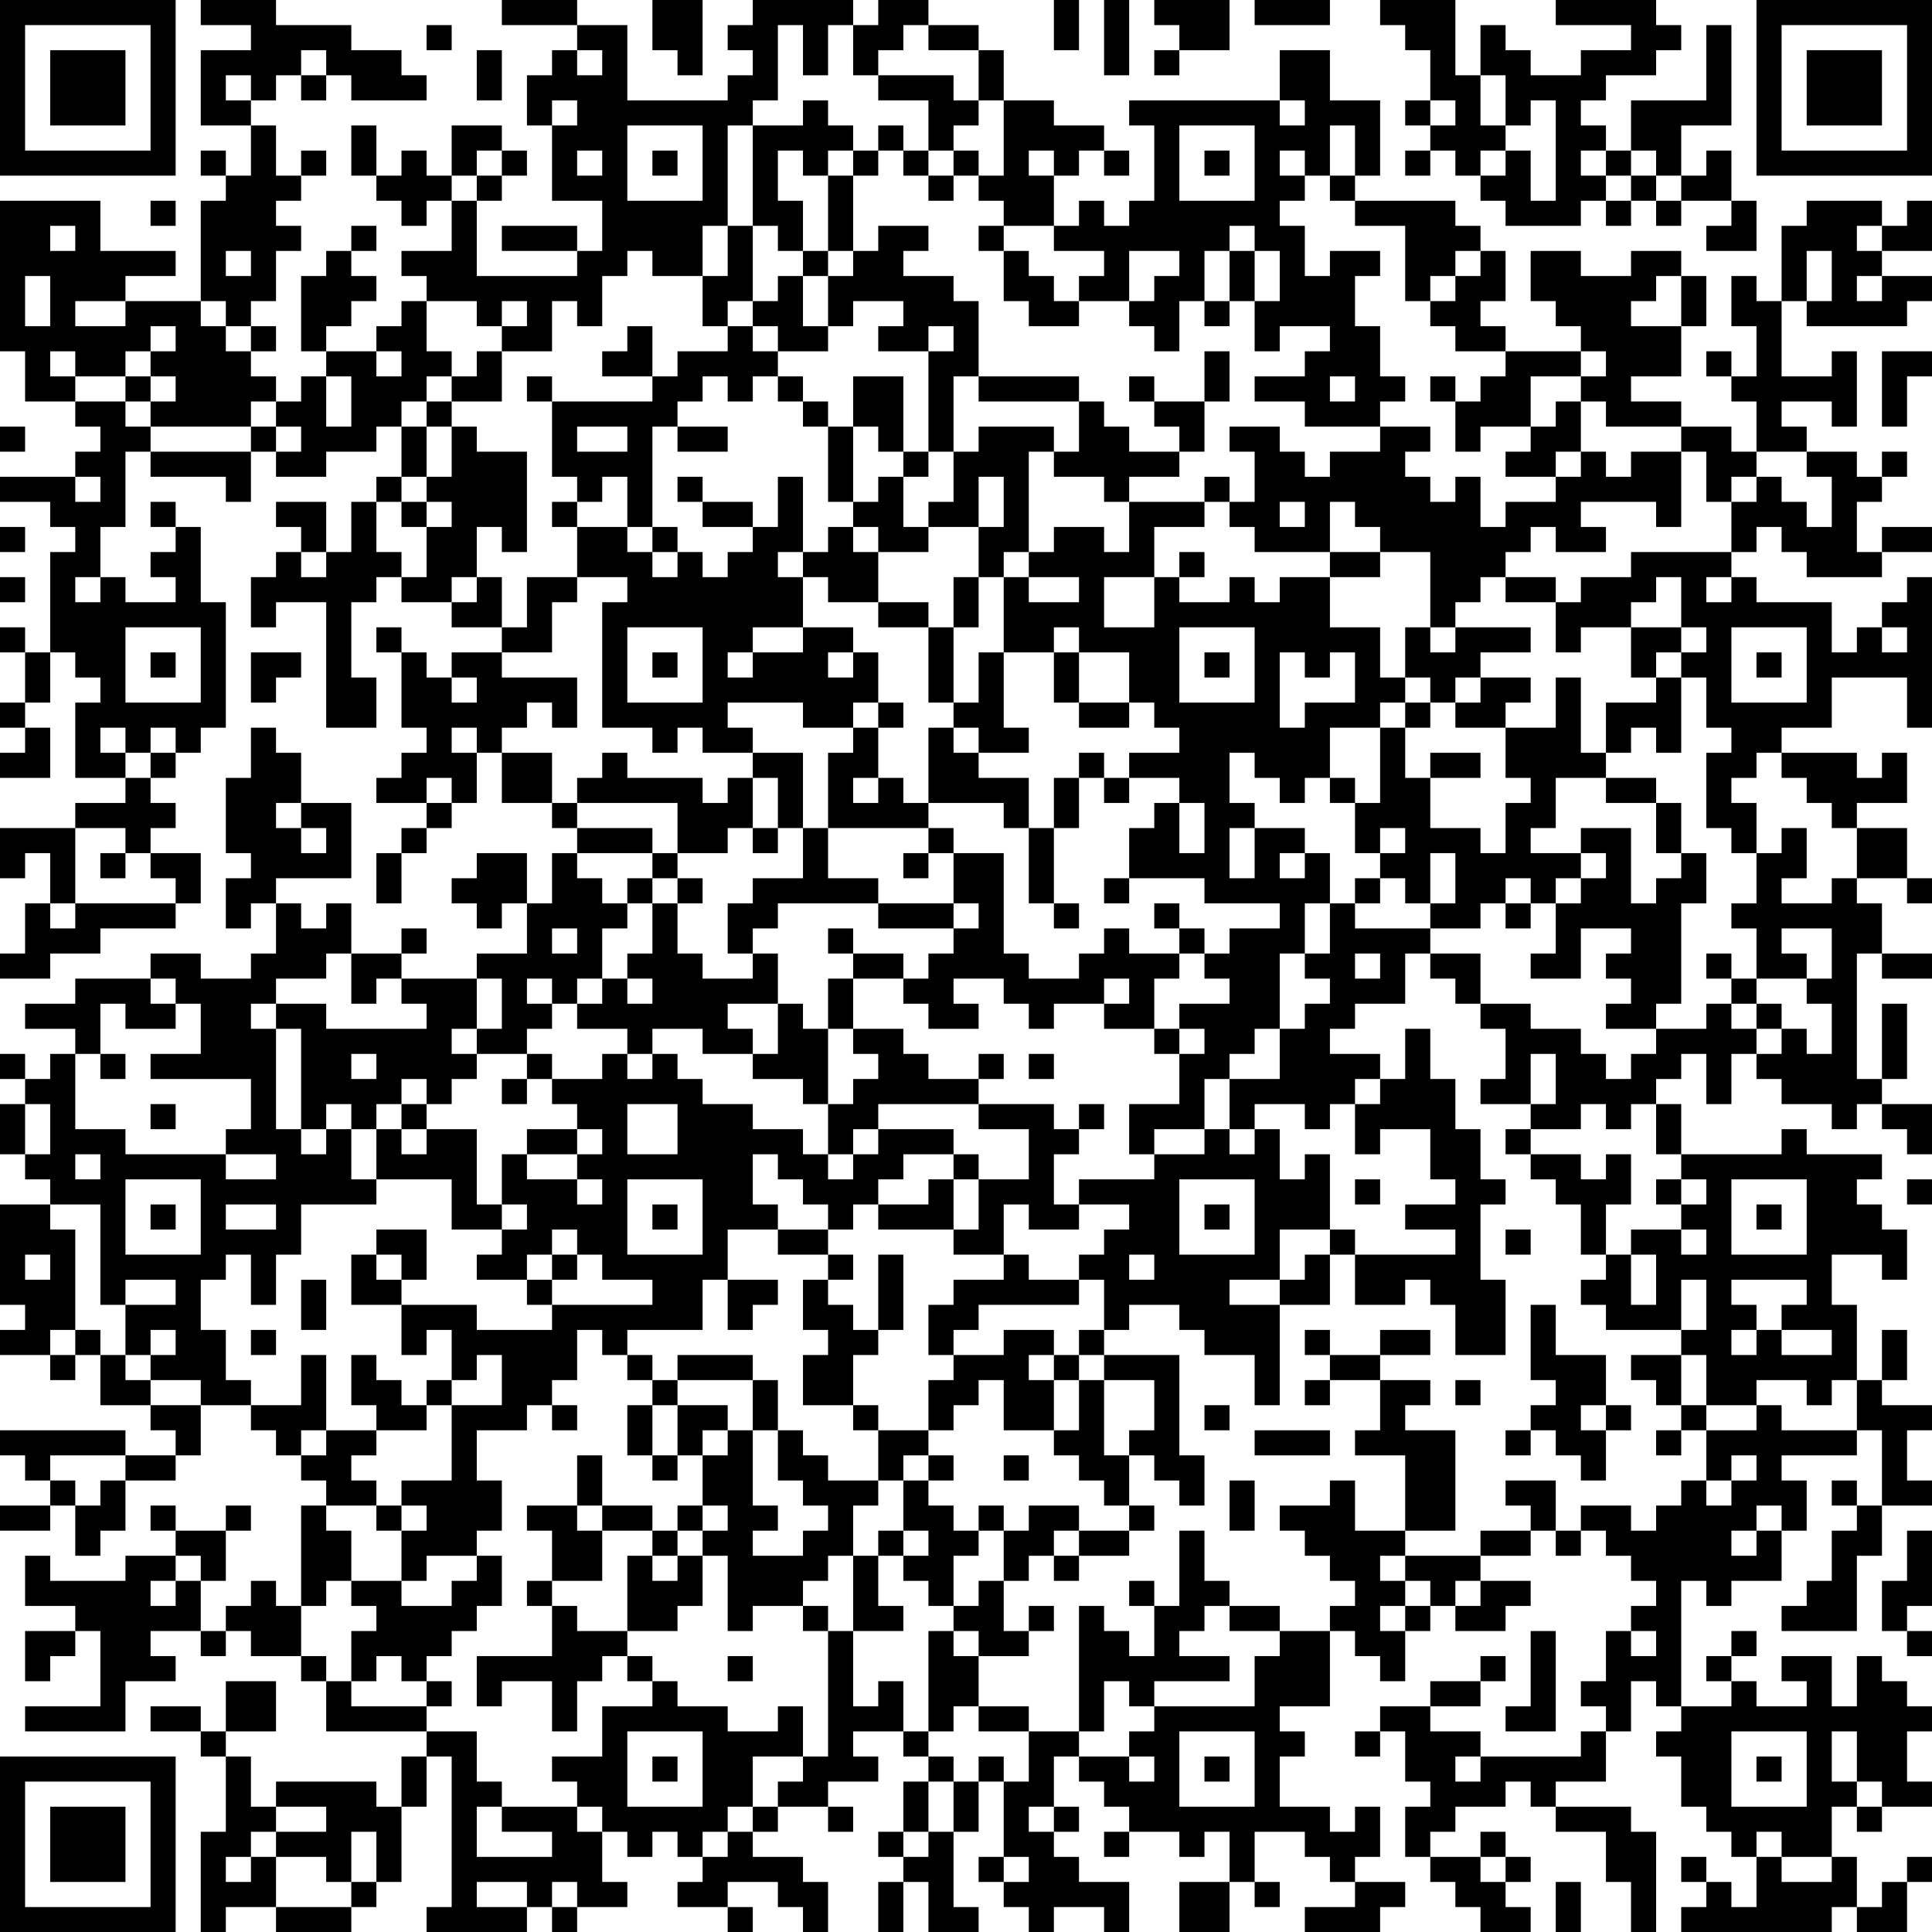 <?xml version="1.0" encoding="UTF-8"?>
<svg xmlns="http://www.w3.org/2000/svg" version="1.1" width="250" height="250" viewBox="0 0 250 250"><rect x="0" y="0" width="250" height="250" fill="#ffffff"/><g transform="scale(3.247)"><g transform="translate(0,0)"><path fill-rule="evenodd" d="M8 0L8 1L10 1L10 2L8 2L8 5L10 5L10 7L9 7L9 6L8 6L8 7L9 7L9 8L8 8L8 12L5 12L5 11L7 11L7 10L4 10L4 8L0 8L0 14L1 14L1 16L3 16L3 17L4 17L4 18L3 18L3 19L0 19L0 20L2 20L2 21L3 21L3 22L2 22L2 26L1 26L1 25L0 25L0 26L1 26L1 28L0 28L0 29L1 29L1 30L0 30L0 31L2 31L2 29L1 29L1 28L2 28L2 26L3 26L3 27L4 27L4 28L3 28L3 31L5 31L5 32L3 32L3 33L0 33L0 35L1 35L1 34L2 34L2 36L1 36L1 38L0 38L0 39L2 39L2 38L4 38L4 37L7 37L7 36L8 36L8 34L6 34L6 33L7 33L7 32L6 32L6 31L7 31L7 30L8 30L8 29L9 29L9 24L8 24L8 21L7 21L7 20L6 20L6 21L7 21L7 22L6 22L6 23L7 23L7 24L5 24L5 23L4 23L4 21L5 21L5 18L6 18L6 19L9 19L9 20L10 20L10 18L11 18L11 19L13 19L13 18L15 18L15 17L16 17L16 19L15 19L15 20L14 20L14 22L13 22L13 20L11 20L11 21L12 21L12 22L11 22L11 23L10 23L10 25L11 25L11 24L13 24L13 29L15 29L15 27L14 27L14 24L15 24L15 23L16 23L16 24L18 24L18 25L20 25L20 26L18 26L18 27L17 27L17 26L16 26L16 25L15 25L15 26L16 26L16 29L17 29L17 30L16 30L16 31L15 31L15 32L17 32L17 33L16 33L16 34L15 34L15 36L16 36L16 34L17 34L17 33L18 33L18 32L19 32L19 30L20 30L20 32L22 32L22 33L23 33L23 34L22 34L22 36L21 36L21 34L19 34L19 35L18 35L18 36L19 36L19 37L20 37L20 36L21 36L21 38L19 38L19 39L16 39L16 38L17 38L17 37L16 37L16 38L14 38L14 36L13 36L13 37L12 37L12 36L11 36L11 35L14 35L14 32L12 32L12 30L11 30L11 29L10 29L10 31L9 31L9 34L10 34L10 35L9 35L9 37L10 37L10 36L11 36L11 38L10 38L10 39L8 39L8 38L6 38L6 39L3 39L3 40L1 40L1 41L3 41L3 42L2 42L2 43L1 43L1 42L0 42L0 43L1 43L1 44L0 44L0 46L1 46L1 47L2 47L2 48L0 48L0 52L1 52L1 53L0 53L0 54L2 54L2 55L3 55L3 54L4 54L4 56L6 56L6 57L7 57L7 58L5 58L5 57L0 57L0 58L1 58L1 59L2 59L2 60L0 60L0 61L2 61L2 60L3 60L3 62L4 62L4 61L5 61L5 59L7 59L7 58L8 58L8 56L10 56L10 57L11 57L11 58L12 58L12 59L13 59L13 60L12 60L12 64L11 64L11 63L10 63L10 64L9 64L9 65L8 65L8 63L9 63L9 61L10 61L10 60L9 60L9 61L7 61L7 60L6 60L6 61L7 61L7 62L5 62L5 63L2 63L2 62L1 62L1 64L3 64L3 65L1 65L1 67L2 67L2 66L3 66L3 65L4 65L4 68L1 68L1 69L5 69L5 67L7 67L7 66L6 66L6 65L8 65L8 66L9 66L9 65L10 65L10 66L12 66L12 67L13 67L13 69L17 69L17 70L16 70L16 72L15 72L15 71L11 71L11 72L10 72L10 70L9 70L9 69L11 69L11 67L9 67L9 69L8 69L8 68L6 68L6 69L8 69L8 70L9 70L9 73L8 73L8 77L9 77L9 76L11 76L11 77L14 77L14 76L15 76L15 75L16 75L16 72L17 72L17 70L18 70L18 76L17 76L17 77L21 77L21 76L22 76L22 77L23 77L23 76L25 76L25 75L24 75L24 73L25 73L25 74L26 74L26 73L27 73L27 74L28 74L28 75L27 75L27 76L29 76L29 77L30 77L30 76L29 76L29 75L31 75L31 76L32 76L32 77L33 77L33 75L32 75L32 74L30 74L30 73L31 73L31 72L33 72L33 73L34 73L34 72L33 72L33 71L35 71L35 70L34 70L34 69L36 69L36 70L37 70L37 71L36 71L36 73L35 73L35 74L36 74L36 75L35 75L35 77L36 77L36 75L37 75L37 77L39 77L39 76L38 76L38 73L39 73L39 71L40 71L40 74L39 74L39 75L40 75L40 76L41 76L41 77L42 77L42 76L44 76L44 77L45 77L45 75L43 75L43 74L42 74L42 73L43 73L43 72L42 72L42 70L43 70L43 71L44 71L44 72L45 72L45 73L44 73L44 74L45 74L45 73L47 73L47 74L48 74L48 73L49 73L49 75L47 75L47 77L49 77L49 75L50 75L50 76L51 76L51 75L50 75L50 73L52 73L52 74L53 74L53 75L54 75L54 76L52 76L52 77L55 77L55 76L56 76L56 75L54 75L54 74L55 74L55 72L54 72L54 73L53 73L53 72L51 72L51 70L52 70L52 69L51 69L51 68L53 68L53 65L54 65L54 66L55 66L55 67L56 67L56 65L57 65L57 64L58 64L58 65L60 65L60 64L61 64L61 63L59 63L59 62L61 62L61 61L62 61L62 62L63 62L63 61L64 61L64 62L65 62L65 63L66 63L66 64L65 64L65 65L64 65L64 67L63 67L63 68L64 68L64 69L63 69L63 70L59 70L59 69L57 69L57 68L59 68L59 67L60 67L60 66L59 66L59 67L57 67L57 68L55 68L55 69L54 69L54 70L55 70L55 69L56 69L56 71L57 71L57 72L56 72L56 74L57 74L57 75L58 75L58 76L59 76L59 77L61 77L61 76L60 76L60 75L61 75L61 74L60 74L60 73L59 73L59 74L57 74L57 73L58 73L58 72L60 72L60 71L61 71L61 72L62 72L62 73L64 73L64 75L65 75L65 77L66 77L66 73L65 73L65 72L62 72L62 71L64 71L64 69L65 69L65 67L66 67L66 68L67 68L67 69L66 69L66 70L67 70L67 72L68 72L68 73L69 73L69 74L70 74L70 76L69 76L69 75L68 75L68 74L67 74L67 75L68 75L68 76L67 76L67 77L73 77L73 76L74 76L74 77L76 77L76 75L77 75L77 74L76 74L76 75L75 75L75 76L74 76L74 74L73 74L73 72L74 72L74 73L75 73L75 72L77 72L77 71L76 71L76 69L77 69L77 68L76 68L76 67L75 67L75 66L74 66L74 68L73 68L73 66L71 66L71 67L72 67L72 68L70 68L70 67L69 67L69 66L70 66L70 65L69 65L69 66L68 66L68 67L69 67L69 68L67 68L67 63L68 63L68 64L69 64L69 63L71 63L71 61L72 61L72 59L71 59L71 58L74 58L74 57L75 57L75 60L74 60L74 59L73 59L73 60L74 60L74 61L73 61L73 63L72 63L72 64L71 64L71 65L74 65L74 62L75 62L75 60L77 60L77 59L76 59L76 57L77 57L77 56L75 56L75 55L76 55L76 53L75 53L75 55L74 55L74 52L73 52L73 50L75 50L75 51L76 51L76 49L75 49L75 48L74 48L74 47L75 47L75 46L72 46L72 45L71 45L71 46L67 46L67 44L66 44L66 43L67 43L67 42L68 42L68 44L69 44L69 42L70 42L70 43L71 43L71 44L73 44L73 45L74 45L74 44L75 44L75 45L76 45L76 46L77 46L77 44L75 44L75 43L76 43L76 40L75 40L75 43L74 43L74 38L75 38L75 39L77 39L77 38L75 38L75 36L74 36L74 35L76 35L76 36L77 36L77 35L76 35L76 33L74 33L74 32L76 32L76 30L75 30L75 31L74 31L74 30L71 30L71 29L73 29L73 27L76 27L76 29L77 29L77 23L76 23L76 24L75 24L75 25L74 25L74 26L73 26L73 24L70 24L70 23L69 23L69 22L70 22L70 21L71 21L71 22L72 22L72 23L75 23L75 22L77 22L77 21L75 21L75 22L74 22L74 20L75 20L75 19L76 19L76 18L75 18L75 19L74 19L74 18L72 18L72 17L71 17L71 16L73 16L73 17L74 17L74 14L73 14L73 15L71 15L71 12L72 12L72 13L76 13L76 12L77 12L77 11L75 11L75 10L77 10L77 8L76 8L76 9L75 9L75 8L72 8L72 9L71 9L71 12L70 12L70 11L69 11L69 13L70 13L70 15L69 15L69 14L68 14L68 15L69 15L69 16L70 16L70 18L69 18L69 17L67 17L67 16L65 16L65 15L67 15L67 13L68 13L68 11L67 11L67 10L65 10L65 11L63 11L63 10L61 10L61 12L62 12L62 13L63 13L63 14L60 14L60 13L59 13L59 12L60 12L60 10L59 10L59 9L58 9L58 8L54 8L54 7L55 7L55 4L53 4L53 2L51 2L51 4L45 4L45 5L46 5L46 8L45 8L45 9L44 9L44 8L43 8L43 9L42 9L42 7L43 7L43 6L44 6L44 7L45 7L45 6L44 6L44 5L42 5L42 4L40 4L40 2L39 2L39 1L37 1L37 0L35 0L35 1L34 1L34 0L30 0L30 1L29 1L29 2L30 2L30 3L29 3L29 4L25 4L25 1L23 1L23 0L20 0L20 1L23 1L23 2L22 2L22 3L21 3L21 5L22 5L22 8L24 8L24 10L23 10L23 9L20 9L20 10L23 10L23 11L19 11L19 8L20 8L20 7L21 7L21 6L20 6L20 5L18 5L18 7L17 7L17 6L16 6L16 7L15 7L15 5L14 5L14 7L15 7L15 8L16 8L16 9L17 9L17 8L18 8L18 10L16 10L16 11L17 11L17 12L16 12L16 13L15 13L15 14L13 14L13 13L14 13L14 12L15 12L15 11L14 11L14 10L15 10L15 9L14 9L14 10L13 10L13 11L12 11L12 14L13 14L13 15L12 15L12 16L11 16L11 15L10 15L10 14L11 14L11 13L10 13L10 12L11 12L11 10L12 10L12 9L11 9L11 8L12 8L12 7L13 7L13 6L12 6L12 7L11 7L11 5L10 5L10 4L11 4L11 3L12 3L12 4L13 4L13 3L14 3L14 4L17 4L17 3L16 3L16 2L14 2L14 1L11 1L11 0ZM26 0L26 2L27 2L27 3L28 3L28 0ZM42 0L42 2L43 2L43 0ZM44 0L44 3L45 3L45 0ZM46 0L46 1L47 1L47 2L46 2L46 3L47 3L47 2L49 2L49 0ZM50 0L50 1L53 1L53 0ZM55 0L55 1L56 1L56 2L57 2L57 4L56 4L56 5L57 5L57 6L56 6L56 7L57 7L57 6L58 6L58 7L59 7L59 8L60 8L60 9L63 9L63 8L64 8L64 9L65 9L65 8L66 8L66 9L67 9L67 8L69 8L69 9L68 9L68 10L70 10L70 8L69 8L69 6L68 6L68 7L67 7L67 5L69 5L69 1L68 1L68 4L65 4L65 6L64 6L64 5L63 5L63 4L64 4L64 3L66 3L66 2L67 2L67 1L66 1L66 0L62 0L62 1L65 1L65 2L63 2L63 3L61 3L61 2L60 2L60 1L59 1L59 3L58 3L58 0ZM17 1L17 2L18 2L18 1ZM31 1L31 4L30 4L30 5L29 5L29 9L28 9L28 11L26 11L26 10L25 10L25 11L24 11L24 13L23 13L23 12L22 12L22 14L20 14L20 13L21 13L21 12L20 12L20 13L19 13L19 12L17 12L17 14L18 14L18 15L17 15L17 16L16 16L16 17L17 17L17 19L16 19L16 20L15 20L15 22L16 22L16 23L17 23L17 21L18 21L18 20L17 20L17 19L18 19L18 17L19 17L19 18L21 18L21 22L20 22L20 21L19 21L19 23L18 23L18 24L19 24L19 23L20 23L20 25L21 25L21 23L23 23L23 24L22 24L22 26L20 26L20 27L23 27L23 29L22 29L22 28L21 28L21 29L20 29L20 30L22 30L22 32L23 32L23 33L26 33L26 34L23 34L23 35L24 35L24 36L25 36L25 37L24 37L24 39L23 39L23 40L22 40L22 39L21 39L21 40L22 40L22 41L21 41L21 42L19 42L19 41L20 41L20 39L19 39L19 41L18 41L18 42L19 42L19 43L18 43L18 44L17 44L17 43L16 43L16 44L15 44L15 45L14 45L14 44L13 44L13 45L12 45L12 41L11 41L11 40L13 40L13 41L17 41L17 40L16 40L16 39L15 39L15 40L14 40L14 38L13 38L13 39L11 39L11 40L10 40L10 41L11 41L11 45L12 45L12 46L13 46L13 45L14 45L14 47L15 47L15 48L12 48L12 50L11 50L11 52L10 52L10 50L9 50L9 51L8 51L8 53L9 53L9 55L10 55L10 56L12 56L12 54L13 54L13 57L12 57L12 58L13 58L13 57L15 57L15 58L14 58L14 59L15 59L15 60L13 60L13 61L14 61L14 63L13 63L13 64L12 64L12 66L13 66L13 67L14 67L14 68L17 68L17 69L19 69L19 71L20 71L20 72L19 72L19 74L22 74L22 73L20 73L20 72L23 72L23 73L24 73L24 72L23 72L23 71L22 71L22 70L24 70L24 68L26 68L26 67L27 67L27 68L29 68L29 69L31 69L31 68L32 68L32 70L30 70L30 72L29 72L29 73L28 73L28 74L29 74L29 73L30 73L30 72L31 72L31 71L32 71L32 70L33 70L33 65L34 65L34 68L35 68L35 67L36 67L36 69L37 69L37 70L38 70L38 71L37 71L37 73L36 73L36 74L37 74L37 73L38 73L38 71L39 71L39 70L40 70L40 71L41 71L41 69L43 69L43 70L45 70L45 71L46 71L46 70L45 70L45 69L46 69L46 68L50 68L50 66L51 66L51 65L53 65L53 64L54 64L54 63L53 63L53 62L52 62L52 61L51 61L51 60L53 60L53 59L54 59L54 61L56 61L56 62L55 62L55 63L56 63L56 64L55 64L55 65L56 65L56 64L57 64L57 63L56 63L56 62L59 62L59 61L61 61L61 60L60 60L60 59L62 59L62 61L63 61L63 60L65 60L65 61L66 61L66 60L67 60L67 59L68 59L68 60L69 60L69 59L70 59L70 58L69 58L69 59L68 59L68 57L70 57L70 56L71 56L71 57L74 57L74 55L73 55L73 56L72 56L72 55L70 55L70 56L68 56L68 54L67 54L67 53L68 53L68 51L67 51L67 53L64 53L64 52L63 52L63 51L64 51L64 50L65 50L65 52L66 52L66 50L65 50L65 49L67 49L67 50L68 50L68 49L67 49L67 48L68 48L68 47L67 47L67 46L66 46L66 44L65 44L65 45L64 45L64 44L63 44L63 45L61 45L61 44L62 44L62 42L61 42L61 44L59 44L59 43L60 43L60 41L59 41L59 40L61 40L61 41L63 41L63 42L64 42L64 43L65 43L65 42L66 42L66 41L68 41L68 40L69 40L69 41L70 41L70 42L71 42L71 41L72 41L72 42L73 42L73 40L72 40L72 39L73 39L73 37L71 37L71 38L72 38L72 39L70 39L70 37L69 37L69 36L70 36L70 34L71 34L71 33L72 33L72 35L71 35L71 36L73 36L73 35L74 35L74 33L73 33L73 32L72 32L72 31L71 31L71 30L70 30L70 31L69 31L69 32L70 32L70 34L69 34L69 33L68 33L68 30L69 30L69 29L68 29L68 27L67 27L67 26L68 26L68 25L67 25L67 23L66 23L66 24L65 24L65 25L63 25L63 26L62 26L62 24L63 24L63 23L65 23L65 22L69 22L69 20L70 20L70 19L71 19L71 20L72 20L72 21L73 21L73 19L72 19L72 18L70 18L70 19L69 19L69 20L68 20L68 18L67 18L67 17L64 17L64 16L63 16L63 15L64 15L64 14L63 14L63 15L61 15L61 17L59 17L59 18L58 18L58 16L59 16L59 15L60 15L60 14L58 14L58 13L57 13L57 12L58 12L58 11L59 11L59 10L58 10L58 11L57 11L57 12L56 12L56 9L54 9L54 8L53 8L53 7L54 7L54 5L53 5L53 7L52 7L52 6L51 6L51 7L52 7L52 8L51 8L51 9L52 9L52 11L53 11L53 10L55 10L55 11L54 11L54 13L55 13L55 15L56 15L56 16L55 16L55 17L52 17L52 16L50 16L50 15L52 15L52 14L53 14L53 13L51 13L51 14L50 14L50 12L51 12L51 10L50 10L50 9L49 9L49 10L48 10L48 12L47 12L47 14L46 14L46 13L45 13L45 12L46 12L46 11L47 11L47 10L45 10L45 12L43 12L43 11L44 11L44 10L42 10L42 9L40 9L40 8L39 8L39 7L40 7L40 4L39 4L39 2L37 2L37 1L36 1L36 2L35 2L35 3L34 3L34 1L33 1L33 3L32 3L32 1ZM12 2L12 3L13 3L13 2ZM19 2L19 4L20 4L20 2ZM23 2L23 3L24 3L24 2ZM9 3L9 4L10 4L10 3ZM35 3L35 4L37 4L37 6L36 6L36 5L35 5L35 6L34 6L34 5L33 5L33 4L32 4L32 5L30 5L30 9L29 9L29 11L28 11L28 13L29 13L29 14L27 14L27 15L26 15L26 13L25 13L25 14L24 14L24 15L26 15L26 16L22 16L22 15L21 15L21 16L22 16L22 19L23 19L23 20L22 20L22 21L23 21L23 23L25 23L25 24L24 24L24 29L26 29L26 30L27 30L27 29L28 29L28 30L30 30L30 31L29 31L29 32L28 32L28 31L25 31L25 30L24 30L24 31L23 31L23 32L27 32L27 34L26 34L26 35L25 35L25 36L26 36L26 38L25 38L25 39L24 39L24 40L23 40L23 41L25 41L25 42L24 42L24 43L22 43L22 42L21 42L21 43L20 43L20 44L21 44L21 43L22 43L22 44L23 44L23 45L21 45L21 46L20 46L20 48L19 48L19 45L17 45L17 44L16 44L16 45L15 45L15 47L18 47L18 49L20 49L20 50L19 50L19 51L21 51L21 52L22 52L22 53L19 53L19 52L16 52L16 51L17 51L17 49L15 49L15 50L14 50L14 52L16 52L16 54L17 54L17 53L18 53L18 55L17 55L17 56L16 56L16 55L15 55L15 54L14 54L14 56L15 56L15 57L17 57L17 56L18 56L18 59L16 59L16 60L15 60L15 61L16 61L16 63L14 63L14 64L15 64L15 65L14 65L14 67L15 67L15 66L16 66L16 67L17 67L17 68L18 68L18 67L17 67L17 66L18 66L18 65L19 65L19 64L20 64L20 62L19 62L19 61L20 61L20 59L19 59L19 57L21 57L21 56L22 56L22 57L23 57L23 56L22 56L22 55L23 55L23 53L24 53L24 54L25 54L25 55L26 55L26 56L25 56L25 58L26 58L26 59L27 59L27 58L28 58L28 60L27 60L27 61L26 61L26 60L24 60L24 58L23 58L23 60L21 60L21 61L22 61L22 63L21 63L21 64L22 64L22 66L19 66L19 68L20 68L20 67L22 67L22 69L23 69L23 67L24 67L24 66L25 66L25 67L26 67L26 66L25 66L25 65L27 65L27 64L28 64L28 62L29 62L29 65L30 65L30 64L32 64L32 65L33 65L33 64L32 64L32 63L33 63L33 62L34 62L34 65L36 65L36 64L35 64L35 62L36 62L36 63L37 63L37 64L38 64L38 65L37 65L37 69L38 69L38 68L39 68L39 69L41 69L41 68L39 68L39 66L41 66L41 65L42 65L42 64L41 64L41 65L40 65L40 63L41 63L41 62L42 62L42 63L43 63L43 62L45 62L45 61L46 61L46 60L45 60L45 58L46 58L46 59L47 59L47 60L48 60L48 58L47 58L47 54L44 54L44 53L45 53L45 52L47 52L47 53L48 53L48 54L50 54L50 56L51 56L51 52L53 52L53 50L54 50L54 52L56 52L56 51L57 51L57 52L58 52L58 54L60 54L60 51L59 51L59 48L60 48L60 47L59 47L59 45L58 45L58 43L57 43L57 41L56 41L56 43L55 43L55 42L53 42L53 41L54 41L54 40L56 40L56 38L57 38L57 39L58 39L58 40L59 40L59 38L57 38L57 37L59 37L59 36L60 36L60 37L61 37L61 36L62 36L62 38L61 38L61 39L63 39L63 37L65 37L65 38L64 38L64 39L65 39L65 40L64 40L64 41L66 41L66 40L67 40L67 36L68 36L68 34L67 34L67 32L66 32L66 31L64 31L64 30L65 30L65 29L66 29L66 30L67 30L67 27L66 27L66 26L67 26L67 25L65 25L65 27L66 27L66 28L64 28L64 30L63 30L63 27L62 27L62 29L60 29L60 28L61 28L61 27L59 27L59 26L61 26L61 25L58 25L58 24L59 24L59 23L60 23L60 24L62 24L62 23L60 23L60 22L61 22L61 21L62 21L62 22L64 22L64 21L63 21L63 20L66 20L66 21L67 21L67 18L65 18L65 19L64 19L64 18L63 18L63 16L62 16L62 17L61 17L61 18L60 18L60 19L62 19L62 20L60 20L60 21L59 21L59 19L58 19L58 20L57 20L57 19L56 19L56 18L57 18L57 17L55 17L55 18L53 18L53 19L52 19L52 18L51 18L51 17L49 17L49 18L50 18L50 20L49 20L49 19L48 19L48 20L45 20L45 19L47 19L47 18L48 18L48 16L49 16L49 14L48 14L48 16L46 16L46 15L45 15L45 16L46 16L46 17L47 17L47 18L45 18L45 17L44 17L44 16L43 16L43 15L39 15L39 12L38 12L38 11L36 11L36 10L37 10L37 9L35 9L35 10L34 10L34 7L35 7L35 6L36 6L36 7L37 7L37 8L38 8L38 7L39 7L39 6L38 6L38 5L39 5L39 4L38 4L38 3ZM59 3L59 5L60 5L60 6L59 6L59 7L60 7L60 6L61 6L61 8L62 8L62 4L61 4L61 5L60 5L60 3ZM22 4L22 5L23 5L23 4ZM51 4L51 5L52 5L52 4ZM57 4L57 5L58 5L58 4ZM25 5L25 8L28 8L28 5ZM47 5L47 8L50 8L50 5ZM19 6L19 7L18 7L18 8L19 8L19 7L20 7L20 6ZM23 6L23 7L24 7L24 6ZM26 6L26 7L27 7L27 6ZM31 6L31 8L32 8L32 10L31 10L31 9L30 9L30 12L29 12L29 13L30 13L30 14L31 14L31 15L30 15L30 16L29 16L29 15L28 15L28 16L27 16L27 17L26 17L26 21L25 21L25 19L24 19L24 20L23 20L23 21L25 21L25 22L26 22L26 23L27 23L27 22L28 22L28 23L29 23L29 22L30 22L30 21L31 21L31 19L32 19L32 22L31 22L31 23L32 23L32 25L30 25L30 26L29 26L29 27L30 27L30 26L32 26L32 25L34 25L34 26L33 26L33 27L34 27L34 26L35 26L35 28L34 28L34 29L32 29L32 28L29 28L29 29L30 29L30 30L32 30L32 33L31 33L31 31L30 31L30 33L29 33L29 34L27 34L27 35L26 35L26 36L27 36L27 38L28 38L28 39L30 39L30 38L31 38L31 40L29 40L29 41L30 41L30 42L28 42L28 41L26 41L26 42L25 42L25 43L26 43L26 42L27 42L27 43L28 43L28 44L30 44L30 45L32 45L32 46L33 46L33 47L34 47L34 46L35 46L35 45L38 45L38 46L36 46L36 47L35 47L35 48L34 48L34 49L33 49L33 48L32 48L32 47L31 47L31 46L30 46L30 48L31 48L31 49L29 49L29 51L28 51L28 53L25 53L25 54L26 54L26 55L27 55L27 56L26 56L26 58L27 58L27 56L29 56L29 57L28 57L28 58L29 58L29 57L30 57L30 60L31 60L31 61L30 61L30 62L32 62L32 61L33 61L33 60L32 60L32 59L31 59L31 57L32 57L32 58L33 58L33 59L35 59L35 60L34 60L34 62L35 62L35 61L36 61L36 62L37 62L37 61L36 61L36 59L37 59L37 60L38 60L38 61L39 61L39 62L38 62L38 64L39 64L39 63L40 63L40 61L41 61L41 60L43 60L43 61L42 61L42 62L43 62L43 61L45 61L45 60L44 60L44 59L43 59L43 58L42 58L42 57L43 57L43 55L44 55L44 58L45 58L45 57L46 57L46 55L44 55L44 54L43 54L43 53L44 53L44 51L43 51L43 50L44 50L44 49L45 49L45 48L43 48L43 47L46 47L46 46L48 46L48 45L49 45L49 46L50 46L50 45L51 45L51 47L52 47L52 46L53 46L53 49L51 49L51 51L49 51L49 52L51 52L51 51L52 51L52 50L53 50L53 49L54 49L54 50L58 50L58 49L56 49L56 48L58 48L58 47L57 47L57 45L55 45L55 46L54 46L54 44L55 44L55 43L54 43L54 44L53 44L53 45L52 45L52 44L50 44L50 45L49 45L49 43L51 43L51 41L52 41L52 40L53 40L53 39L52 39L52 38L53 38L53 36L54 36L54 37L57 37L57 36L58 36L58 34L57 34L57 36L56 36L56 35L55 35L55 34L56 34L56 33L55 33L55 34L54 34L54 32L55 32L55 29L56 29L56 31L57 31L57 33L59 33L59 34L60 34L60 32L61 32L61 31L60 31L60 29L58 29L58 28L59 28L59 27L58 27L58 28L57 28L57 27L56 27L56 25L57 25L57 26L58 26L58 25L57 25L57 22L55 22L55 21L54 21L54 20L53 20L53 22L50 22L50 21L49 21L49 20L48 20L48 21L46 21L46 23L44 23L44 25L46 25L46 23L47 23L47 24L49 24L49 23L50 23L50 24L51 24L51 23L53 23L53 25L55 25L55 27L56 27L56 28L55 28L55 29L53 29L53 31L52 31L52 32L51 32L51 31L50 31L50 30L49 30L49 32L50 32L50 33L49 33L49 35L50 35L50 33L52 33L52 34L51 34L51 35L52 35L52 34L53 34L53 36L52 36L52 38L51 38L51 41L50 41L50 42L49 42L49 43L48 43L48 45L46 45L46 46L45 46L45 44L47 44L47 42L48 42L48 41L47 41L47 40L49 40L49 39L48 39L48 38L49 38L49 37L51 37L51 36L48 36L48 35L45 35L45 33L46 33L46 32L47 32L47 34L48 34L48 32L47 32L47 31L45 31L45 30L47 30L47 29L46 29L46 28L45 28L45 26L43 26L43 25L42 25L42 26L40 26L40 23L41 23L41 24L43 24L43 23L41 23L41 22L42 22L42 21L44 21L44 22L45 22L45 20L44 20L44 19L42 19L42 18L43 18L43 16L39 16L39 15L38 15L38 18L37 18L37 14L38 14L38 13L37 13L37 14L35 14L35 13L36 13L36 12L34 12L34 13L33 13L33 11L34 11L34 10L33 10L33 7L34 7L34 6L33 6L33 7L32 7L32 6ZM37 6L37 7L38 7L38 6ZM41 6L41 7L42 7L42 6ZM48 6L48 7L49 7L49 6ZM63 6L63 7L64 7L64 8L65 8L65 7L66 7L66 8L67 8L67 7L66 7L66 6L65 6L65 7L64 7L64 6ZM6 8L6 9L7 9L7 8ZM2 9L2 10L3 10L3 9ZM39 9L39 10L40 10L40 12L41 12L41 13L43 13L43 12L42 12L42 11L41 11L41 10L40 10L40 9ZM74 9L74 10L75 10L75 9ZM9 10L9 11L10 11L10 10ZM32 10L32 11L31 11L31 12L30 12L30 13L31 13L31 14L33 14L33 13L32 13L32 11L33 11L33 10ZM49 10L49 12L48 12L48 13L49 13L49 12L50 12L50 10ZM72 10L72 12L73 12L73 10ZM1 11L1 13L2 13L2 11ZM66 11L66 12L65 12L65 13L67 13L67 11ZM74 11L74 12L75 12L75 11ZM3 12L3 13L5 13L5 12ZM8 12L8 13L9 13L9 14L10 14L10 13L9 13L9 12ZM6 13L6 14L5 14L5 15L3 15L3 14L2 14L2 15L3 15L3 16L5 16L5 17L6 17L6 18L10 18L10 17L11 17L11 18L12 18L12 17L11 17L11 16L10 16L10 17L6 17L6 16L7 16L7 15L6 15L6 14L7 14L7 13ZM15 14L15 15L16 15L16 14ZM19 14L19 15L18 15L18 16L17 16L17 17L18 17L18 16L20 16L20 14ZM75 14L75 17L76 17L76 15L77 15L77 14ZM5 15L5 16L6 16L6 15ZM13 15L13 17L14 17L14 15ZM31 15L31 16L32 16L32 17L33 17L33 20L34 20L34 21L33 21L33 22L32 22L32 23L33 23L33 24L35 24L35 25L37 25L37 28L38 28L38 29L37 29L37 32L36 32L36 31L35 31L35 29L36 29L36 28L35 28L35 29L34 29L34 30L33 30L33 33L32 33L32 35L30 35L30 36L29 36L29 38L30 38L30 37L31 37L31 36L35 36L35 37L38 37L38 38L37 38L37 39L36 39L36 38L34 38L34 37L33 37L33 38L34 38L34 39L33 39L33 41L32 41L32 40L31 40L31 42L30 42L30 43L32 43L32 44L33 44L33 46L34 46L34 45L35 45L35 44L39 44L39 45L41 45L41 47L39 47L39 46L38 46L38 47L37 47L37 48L35 48L35 49L38 49L38 50L40 50L40 51L38 51L38 52L37 52L37 54L38 54L38 55L37 55L37 57L35 57L35 56L34 56L34 54L35 54L35 53L36 53L36 50L35 50L35 53L34 53L34 52L33 52L33 51L34 51L34 50L33 50L33 49L31 49L31 50L33 50L33 51L32 51L32 53L33 53L33 54L32 54L32 56L34 56L34 57L35 57L35 59L36 59L36 58L37 58L37 59L38 59L38 58L37 58L37 57L38 57L38 56L39 56L39 55L40 55L40 57L42 57L42 55L43 55L43 54L42 54L42 53L40 53L40 54L38 54L38 53L39 53L39 52L43 52L43 51L41 51L41 50L40 50L40 48L41 48L41 49L43 49L43 48L42 48L42 46L43 46L43 45L44 45L44 44L43 44L43 45L42 45L42 44L39 44L39 43L40 43L40 42L39 42L39 43L37 43L37 42L36 42L36 41L34 41L34 39L36 39L36 40L37 40L37 41L39 41L39 40L38 40L38 39L40 39L40 40L41 40L41 41L42 41L42 40L44 40L44 41L46 41L46 42L47 42L47 41L46 41L46 39L47 39L47 38L48 38L48 37L47 37L47 36L46 36L46 37L47 37L47 38L45 38L45 37L44 37L44 38L43 38L43 39L41 39L41 38L40 38L40 34L38 34L38 33L37 33L37 32L40 32L40 33L41 33L41 36L42 36L42 37L43 37L43 36L42 36L42 33L43 33L43 31L44 31L44 32L45 32L45 31L44 31L44 30L43 30L43 31L42 31L42 33L41 33L41 31L39 31L39 30L41 30L41 29L40 29L40 26L39 26L39 28L38 28L38 25L39 25L39 23L40 23L40 22L41 22L41 18L42 18L42 17L39 17L39 18L38 18L38 20L37 20L37 21L36 21L36 19L37 19L37 18L36 18L36 15L34 15L34 17L33 17L33 16L32 16L32 15ZM53 15L53 16L54 16L54 15ZM57 15L57 16L58 16L58 15ZM0 17L0 18L1 18L1 17ZM23 17L23 18L25 18L25 17ZM27 17L27 18L29 18L29 17ZM34 17L34 20L35 20L35 19L36 19L36 18L35 18L35 17ZM62 18L62 19L63 19L63 18ZM3 19L3 20L4 20L4 19ZM27 19L27 20L28 20L28 21L30 21L30 20L28 20L28 19ZM39 19L39 21L37 21L37 22L35 22L35 21L34 21L34 22L35 22L35 24L37 24L37 25L38 25L38 23L39 23L39 21L40 21L40 19ZM16 20L16 21L17 21L17 20ZM51 20L51 21L52 21L52 20ZM0 21L0 22L1 22L1 21ZM26 21L26 22L27 22L27 21ZM12 22L12 23L13 23L13 22ZM47 22L47 23L48 23L48 22ZM53 22L53 23L55 23L55 22ZM0 23L0 24L1 24L1 23ZM3 23L3 24L4 24L4 23ZM68 23L68 24L69 24L69 23ZM5 25L5 28L8 28L8 25ZM25 25L25 28L28 28L28 25ZM47 25L47 28L50 28L50 25ZM69 25L69 28L72 28L72 25ZM75 25L75 26L76 26L76 25ZM6 26L6 27L7 27L7 26ZM10 26L10 28L11 28L11 27L12 27L12 26ZM26 26L26 27L27 27L27 26ZM42 26L42 28L43 28L43 29L45 29L45 28L43 28L43 26ZM48 26L48 27L49 27L49 26ZM51 26L51 29L52 29L52 28L54 28L54 26L53 26L53 27L52 27L52 26ZM70 26L70 27L71 27L71 26ZM18 27L18 28L19 28L19 27ZM56 28L56 29L57 29L57 28ZM4 29L4 30L5 30L5 31L6 31L6 30L7 30L7 29L6 29L6 30L5 30L5 29ZM18 29L18 30L19 30L19 29ZM38 29L38 30L39 30L39 29ZM57 30L57 31L59 31L59 30ZM17 31L17 32L18 32L18 31ZM34 31L34 32L35 32L35 31ZM53 31L53 32L54 32L54 31ZM62 31L62 33L61 33L61 34L63 34L63 35L62 35L62 36L63 36L63 35L64 35L64 34L63 34L63 33L65 33L65 36L66 36L66 35L67 35L67 34L66 34L66 32L64 32L64 31ZM11 32L11 33L12 33L12 34L13 34L13 33L12 33L12 32ZM3 33L3 36L2 36L2 37L3 37L3 36L7 36L7 35L6 35L6 34L5 34L5 33ZM30 33L30 34L31 34L31 33ZM33 33L33 35L35 35L35 36L38 36L38 37L39 37L39 36L38 36L38 34L37 34L37 33ZM4 34L4 35L5 35L5 34ZM36 34L36 35L37 35L37 34ZM27 35L27 36L28 36L28 35ZM44 35L44 36L45 36L45 35ZM54 35L54 36L55 36L55 35ZM60 35L60 36L61 36L61 35ZM22 37L22 38L23 38L23 37ZM54 38L54 39L55 39L55 38ZM68 38L68 39L69 39L69 40L70 40L70 41L71 41L71 40L70 40L70 39L69 39L69 38ZM6 39L6 40L7 40L7 41L5 41L5 40L4 40L4 42L3 42L3 45L5 45L5 46L9 46L9 47L11 47L11 46L9 46L9 45L10 45L10 43L6 43L6 42L8 42L8 40L7 40L7 39ZM25 39L25 40L26 40L26 39ZM44 39L44 40L45 40L45 39ZM33 41L33 44L34 44L34 43L35 43L35 42L34 42L34 41ZM4 42L4 43L5 43L5 42ZM14 42L14 43L15 43L15 42ZM41 42L41 43L42 43L42 42ZM1 44L1 46L2 46L2 44ZM6 44L6 45L7 45L7 44ZM25 44L25 46L27 46L27 44ZM16 45L16 46L17 46L17 45ZM23 45L23 46L21 46L21 47L23 47L23 48L24 48L24 47L23 47L23 46L24 46L24 45ZM60 45L60 46L61 46L61 47L62 47L62 48L63 48L63 50L64 50L64 48L65 48L65 46L64 46L64 47L63 47L63 46L61 46L61 45ZM3 46L3 47L4 47L4 46ZM5 47L5 50L8 50L8 47ZM25 47L25 50L28 50L28 47ZM38 47L38 49L39 49L39 47ZM47 47L47 50L50 50L50 47ZM54 47L54 48L55 48L55 47ZM66 47L66 48L67 48L67 47ZM69 47L69 50L72 50L72 47ZM76 47L76 48L77 48L77 47ZM2 48L2 49L3 49L3 53L2 53L2 54L3 54L3 53L4 53L4 54L5 54L5 55L6 55L6 56L8 56L8 55L6 55L6 54L7 54L7 53L6 53L6 54L5 54L5 52L7 52L7 51L5 51L5 52L4 52L4 48ZM6 48L6 49L7 49L7 48ZM9 48L9 49L11 49L11 48ZM20 48L20 49L21 49L21 48ZM26 48L26 49L27 49L27 48ZM48 48L48 49L49 49L49 48ZM70 48L70 49L71 49L71 48ZM22 49L22 50L21 50L21 51L22 51L22 52L26 52L26 51L24 51L24 50L23 50L23 49ZM60 49L60 50L61 50L61 49ZM1 50L1 51L2 51L2 50ZM15 50L15 51L16 51L16 50ZM22 50L22 51L23 51L23 50ZM45 50L45 51L46 51L46 50ZM12 51L12 53L13 53L13 51ZM29 51L29 53L30 53L30 52L31 52L31 51ZM69 51L69 52L70 52L70 53L69 53L69 54L70 54L70 53L71 53L71 54L73 54L73 53L71 53L71 52L72 52L72 51ZM61 52L61 55L62 55L62 56L61 56L61 57L60 57L60 58L61 58L61 57L62 57L62 58L63 58L63 59L64 59L64 57L65 57L65 56L64 56L64 54L62 54L62 52ZM10 53L10 54L11 54L11 53ZM52 53L52 54L53 54L53 55L52 55L52 56L53 56L53 55L55 55L55 57L54 57L54 58L56 58L56 61L58 61L58 57L56 57L56 56L57 56L57 55L55 55L55 54L57 54L57 53L55 53L55 54L53 54L53 53ZM19 54L19 55L18 55L18 56L20 56L20 54ZM27 54L27 55L30 55L30 57L31 57L31 55L30 55L30 54ZM41 54L41 55L42 55L42 54ZM65 54L65 55L66 55L66 56L67 56L67 57L66 57L66 58L67 58L67 57L68 57L68 56L67 56L67 54ZM58 55L58 56L59 56L59 55ZM48 56L48 57L49 57L49 56ZM63 56L63 57L64 57L64 56ZM50 57L50 58L53 58L53 57ZM2 58L2 59L3 59L3 60L4 60L4 59L5 59L5 58ZM40 58L40 59L41 59L41 58ZM49 59L49 61L50 61L50 59ZM16 60L16 61L17 61L17 60ZM23 60L23 61L24 61L24 63L22 63L22 64L23 64L23 65L25 65L25 62L26 62L26 63L27 63L27 62L28 62L28 61L29 61L29 60L28 60L28 61L27 61L27 62L26 62L26 61L24 61L24 60ZM39 60L39 61L40 61L40 60ZM70 60L70 61L69 61L69 62L70 62L70 61L71 61L71 60ZM47 61L47 64L46 64L46 63L45 63L45 64L46 64L46 66L45 66L45 65L44 65L44 64L43 64L43 69L44 69L44 67L45 67L45 68L46 68L46 67L49 67L49 66L47 66L47 65L48 65L48 64L49 64L49 65L51 65L51 64L49 64L49 63L48 63L48 61ZM76 61L76 63L75 63L75 65L76 65L76 66L77 66L77 65L76 65L76 64L77 64L77 61ZM7 62L7 63L6 63L6 64L7 64L7 63L8 63L8 62ZM17 62L17 63L16 63L16 64L18 64L18 63L19 63L19 62ZM58 63L58 64L59 64L59 63ZM38 65L38 66L39 66L39 65ZM61 65L61 68L60 68L60 69L62 69L62 65ZM65 65L65 66L66 66L66 65ZM29 66L29 67L30 67L30 66ZM25 69L25 72L28 72L28 69ZM47 69L47 72L50 72L50 69ZM69 69L69 72L72 72L72 69ZM73 69L73 71L74 71L74 72L75 72L75 71L74 71L74 69ZM26 70L26 71L27 71L27 70ZM48 70L48 71L49 71L49 70ZM58 70L58 71L59 71L59 70ZM70 70L70 71L71 71L71 70ZM11 72L11 73L10 73L10 74L9 74L9 75L10 75L10 74L11 74L11 76L14 76L14 75L15 75L15 73L14 73L14 75L13 75L13 74L11 74L11 73L13 73L13 72ZM41 72L41 73L42 73L42 72ZM70 73L70 74L71 74L71 75L73 75L73 74L71 74L71 73ZM40 74L40 75L41 75L41 74ZM59 74L59 75L60 75L60 74ZM19 75L19 76L21 76L21 75ZM22 75L22 76L23 76L23 75ZM62 75L62 77L63 77L63 75ZM0 0L0 7L7 7L7 0ZM1 1L1 6L6 6L6 1ZM2 2L2 5L5 5L5 2ZM70 0L70 7L77 7L77 0ZM71 1L71 6L76 6L76 1ZM72 2L72 5L75 5L75 2ZM0 70L0 77L7 77L7 70ZM1 71L1 76L6 76L6 71ZM2 72L2 75L5 75L5 72Z" fill="#000000"/></g></g></svg>
